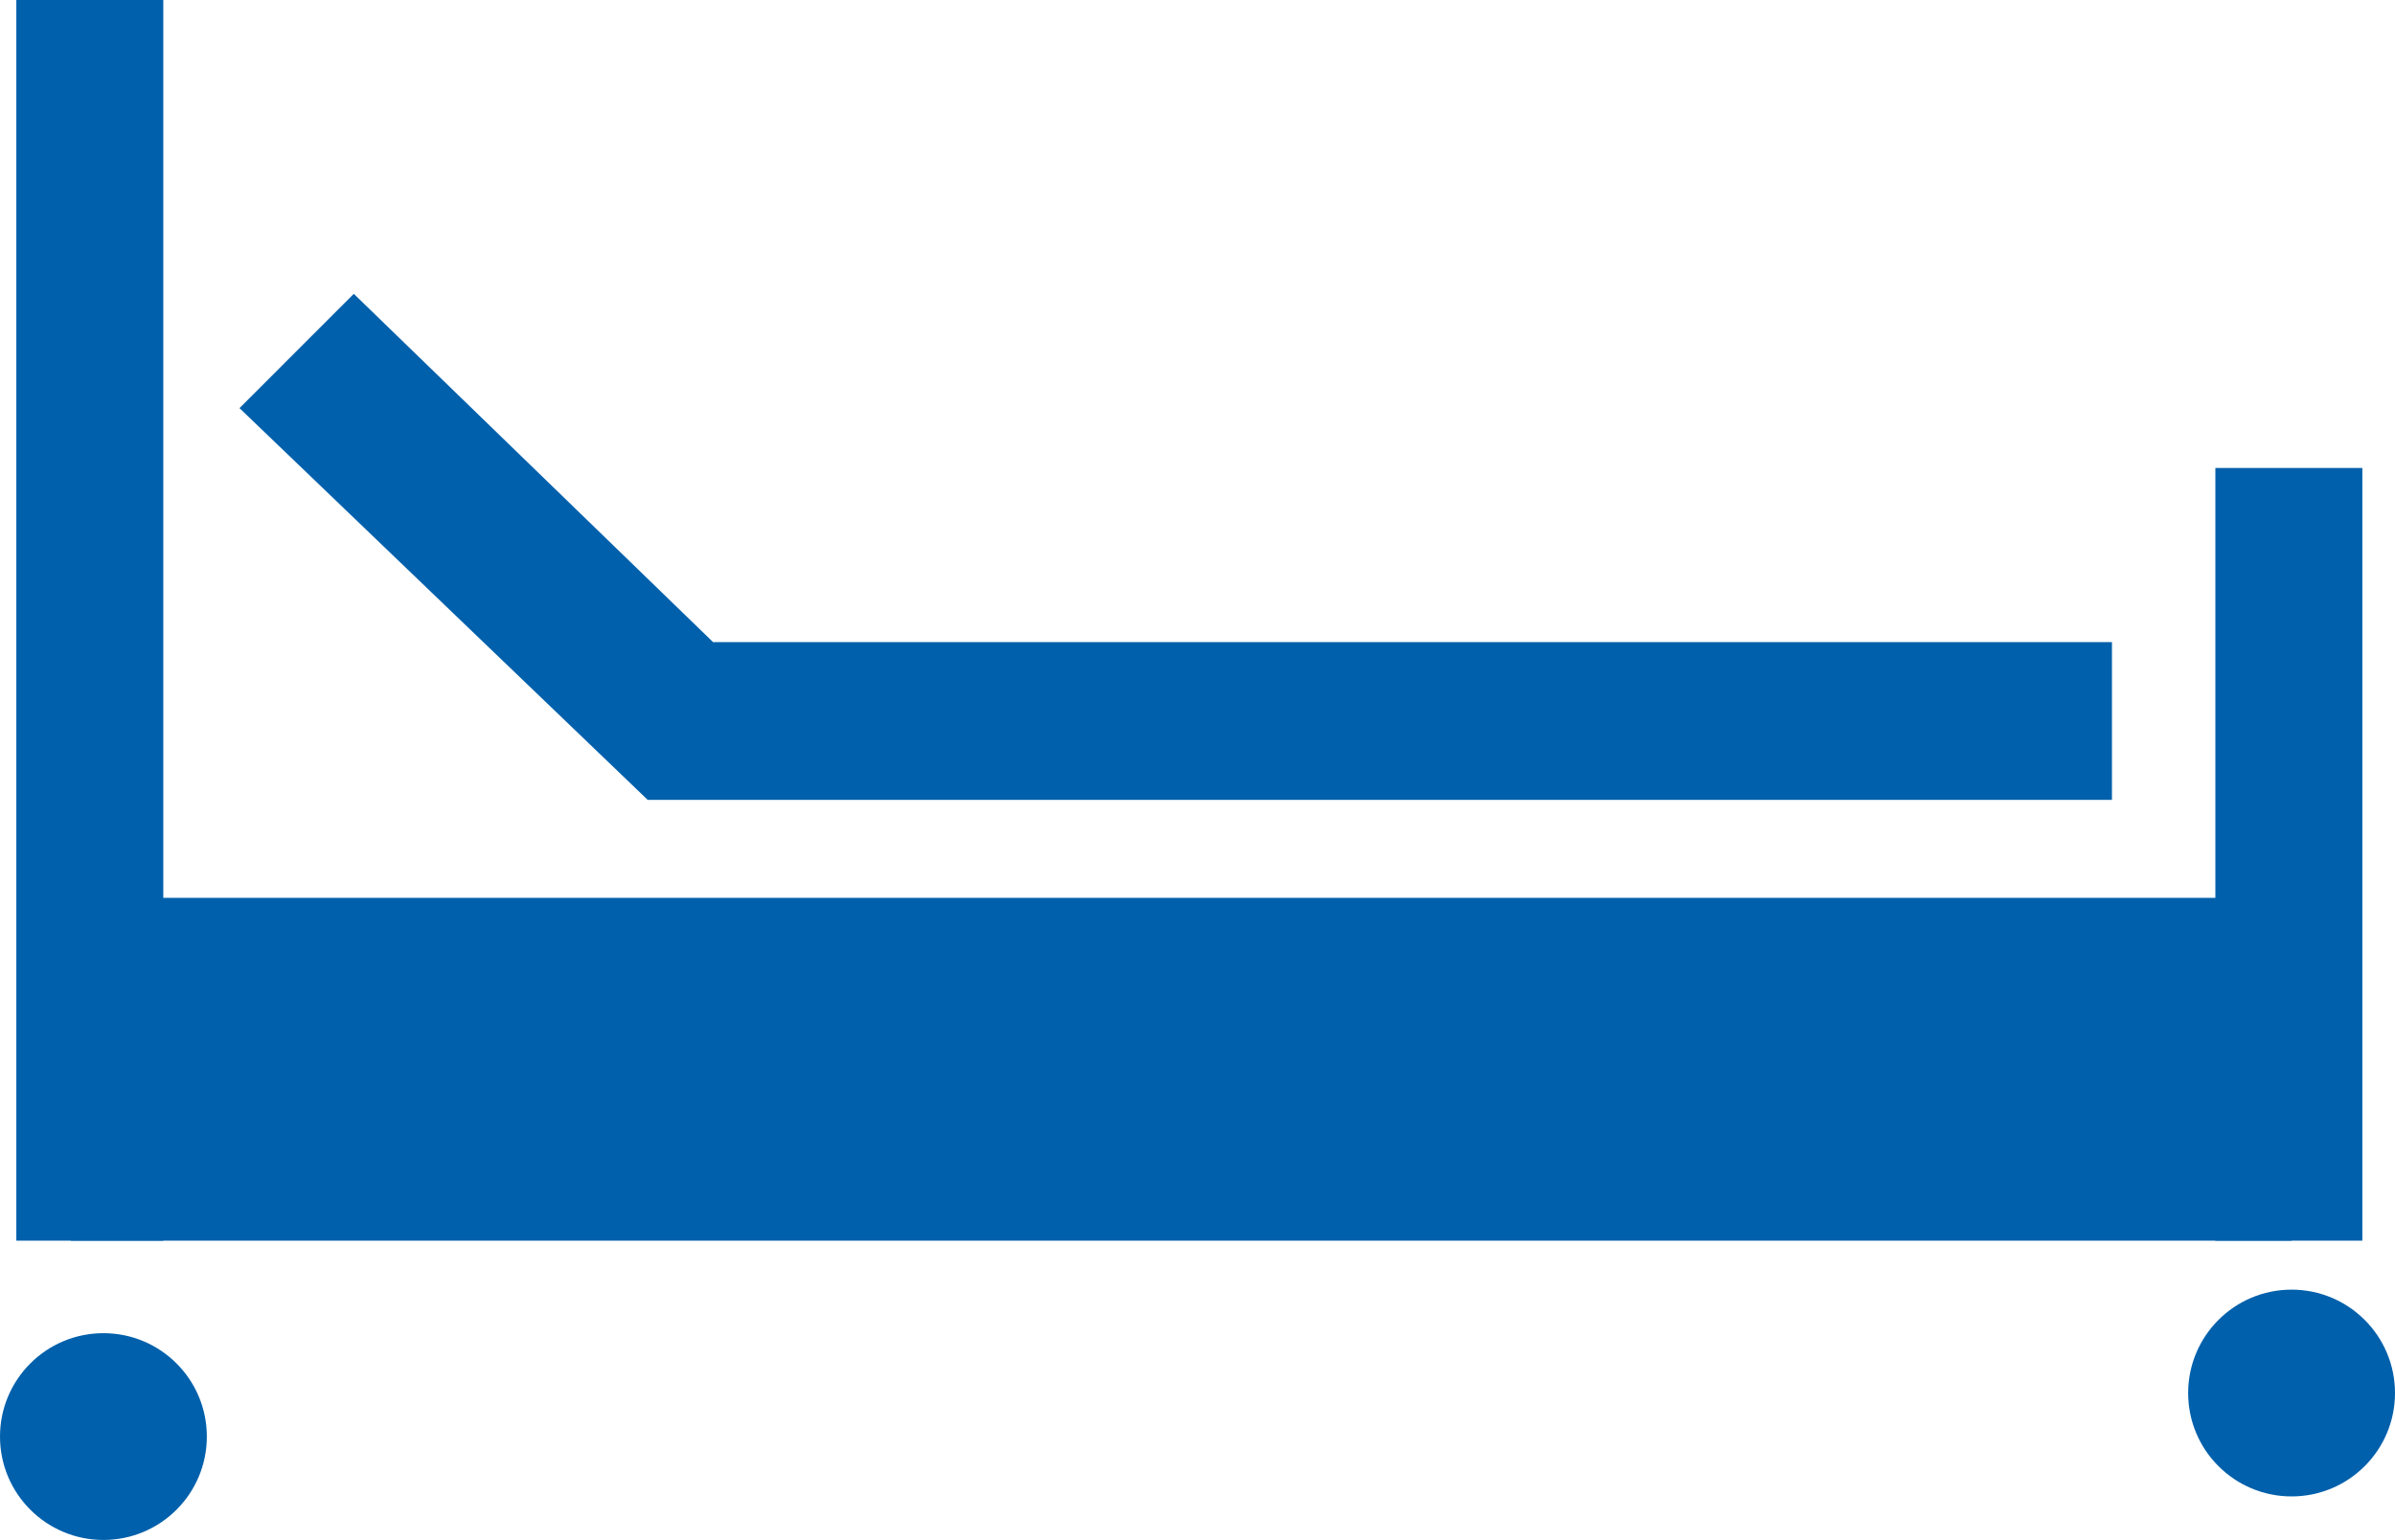 <?xml version="1.0" encoding="UTF-8"?>
<svg id="_レイヤー_2" data-name=" レイヤー 2" xmlns="http://www.w3.org/2000/svg" version="1.1" viewBox="0 0 44 28.3">
  <defs>
    <style>
      .cls-1 {
        fill: #0060ab;
        stroke-width: 0px;
      }
    </style>
  </defs>
  <g id="_レイヤー_1-2" data-name=" レイヤー 1-2">
    <rect class="cls-1" x=".3" width="2.7" height="22.8"/>
    <rect class="cls-1" x="40.7" y="8.6" width="2.7" height="14.2"/>
    <rect class="cls-1" x="1.3" y="16.5" width="40.8" height="6.3"/>
    <circle class="cls-1" cx="1.9" cy="26.4" r="1.9"/>
    <circle class="cls-1" cx="42.1" cy="25.6" r="1.9"/>
    <polygon class="cls-1" points="38.8 14.7 11.9 14.7 4.4 7.5 6.5 5.4 13.1 11.8 38.8 11.8 38.8 14.7"/>
  </g>
</svg>